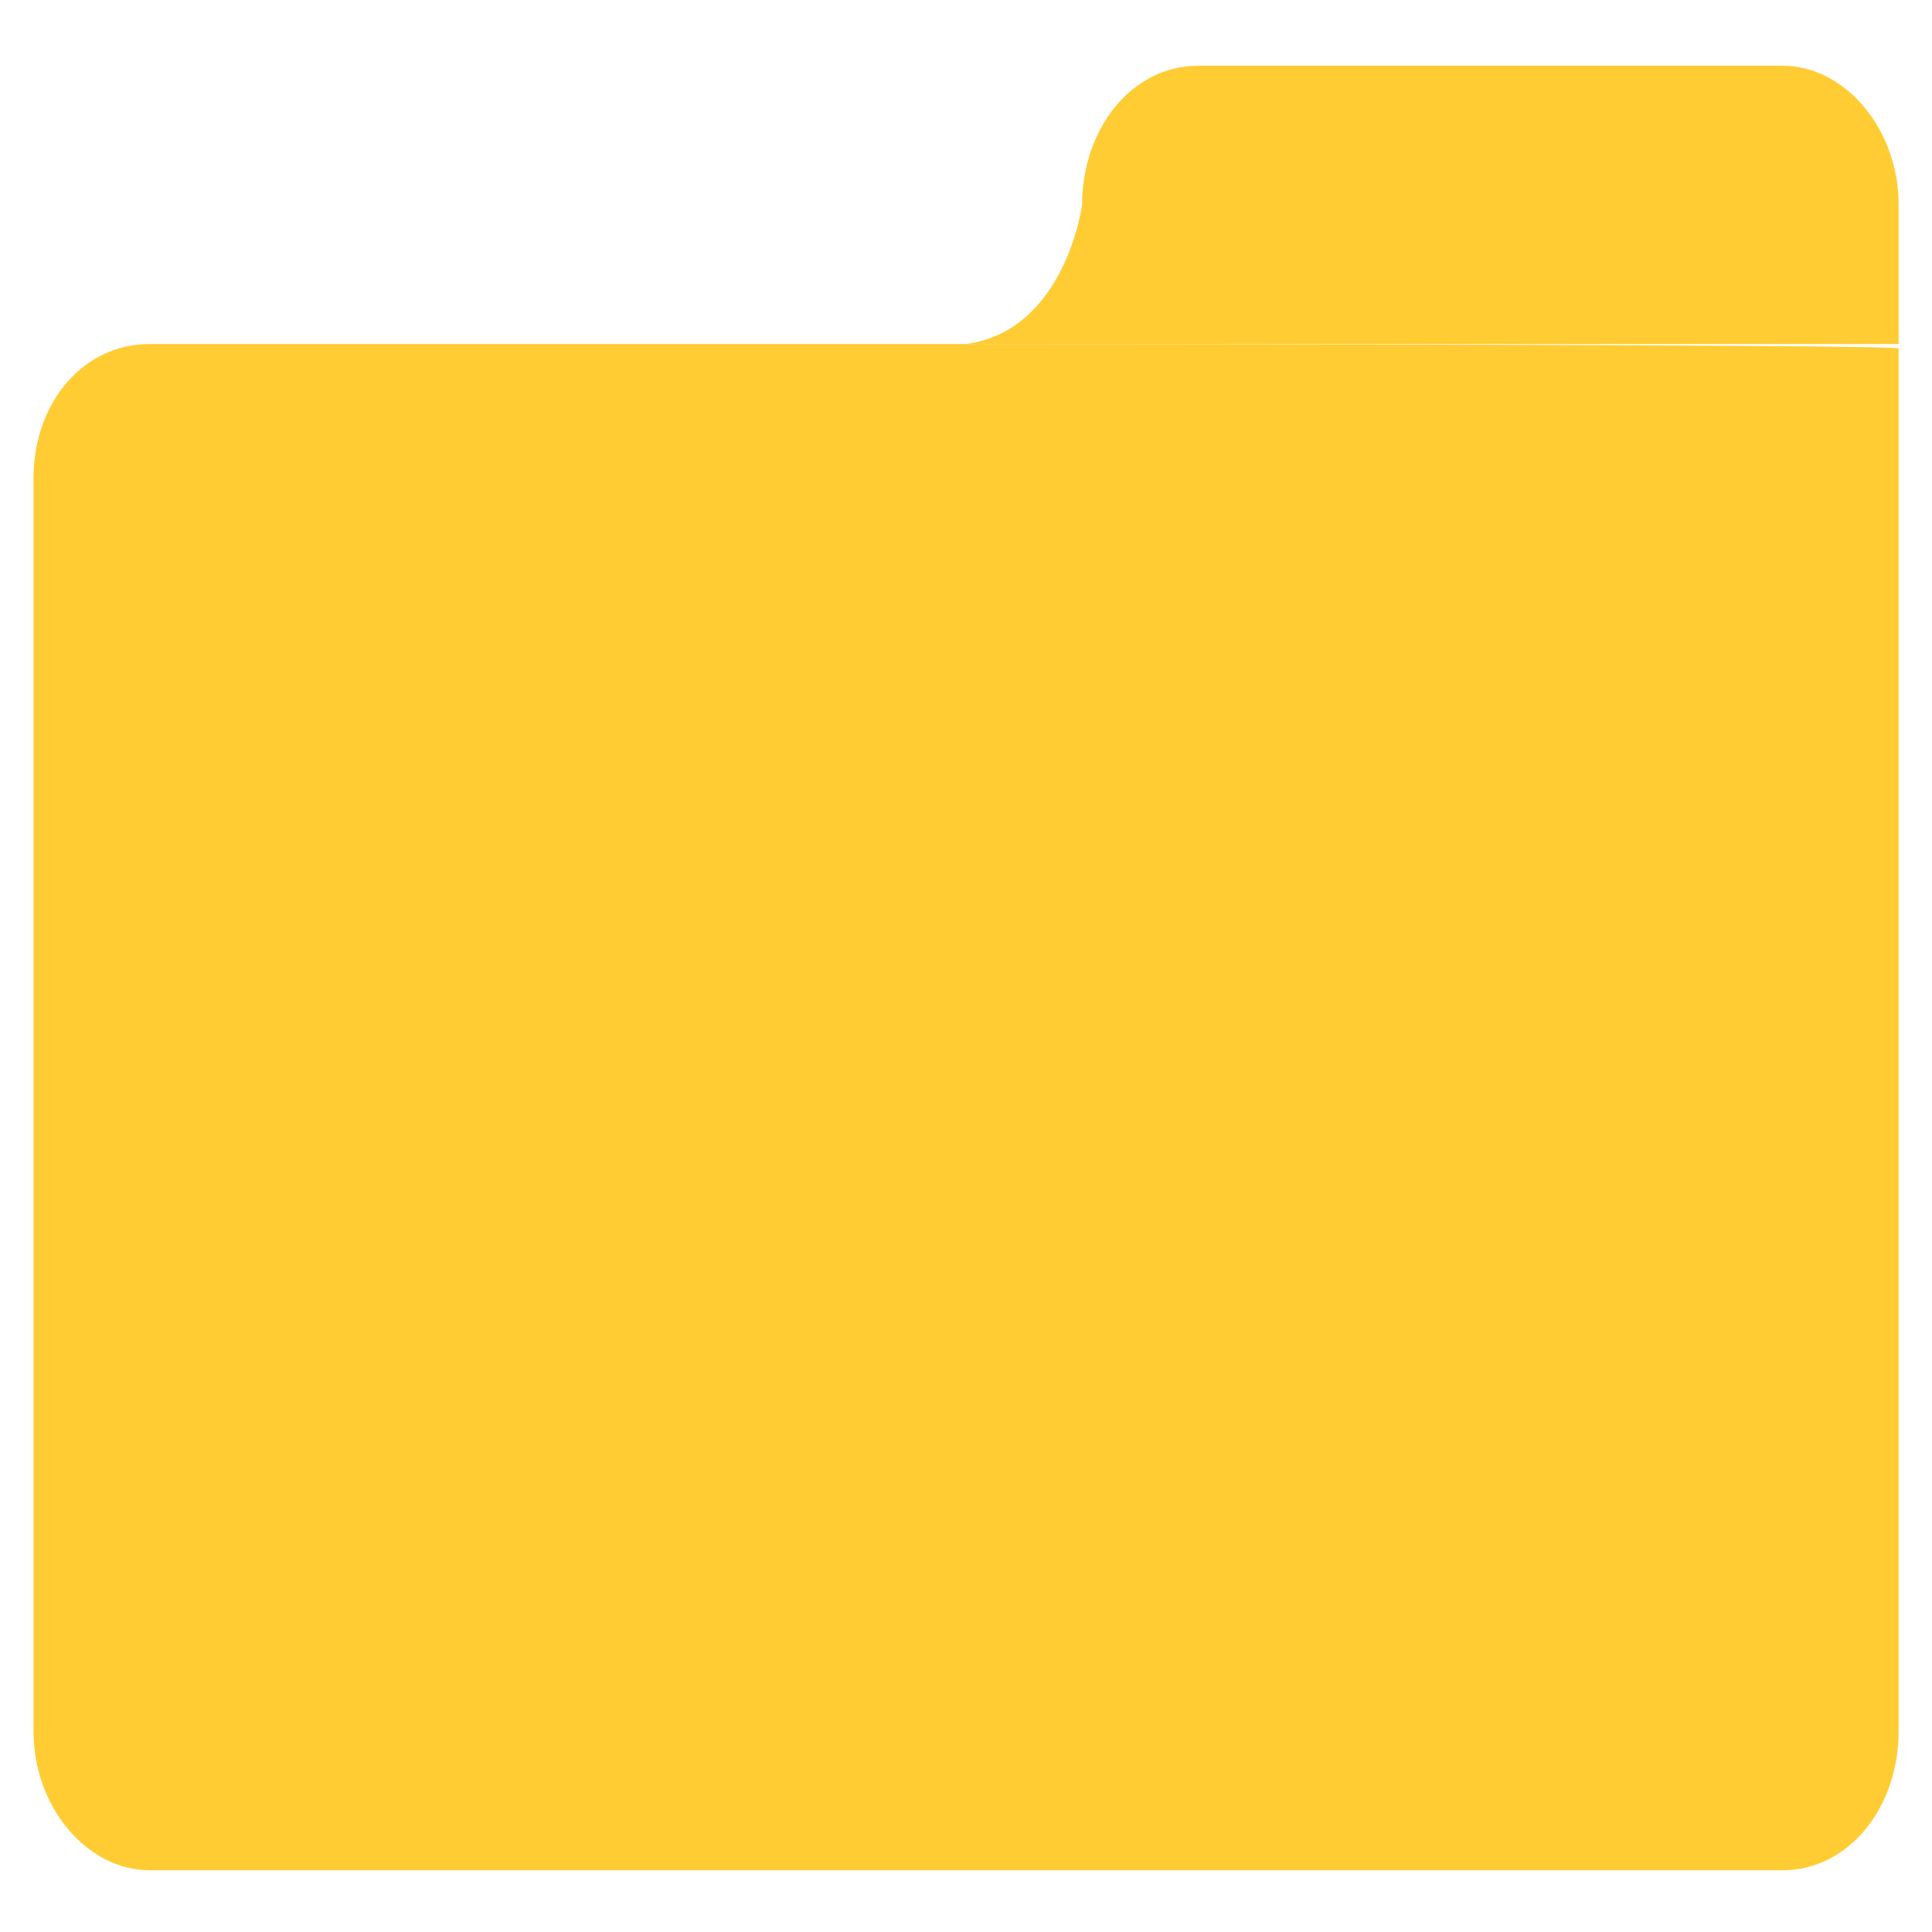 <?xml version="1.0" encoding="utf-8"?>
<!-- Generator: Adobe Illustrator 21.1.0, SVG Export Plug-In . SVG Version: 6.00 Build 0)  -->
<svg version="1.1"
	 id="svg2" inkscape:version="0.91 r13725" sodipodi:docname="folder.svg" xmlns:cc="http://creativecommons.org/ns#" xmlns:dc="http://purl.org/dc/elements/1.1/" xmlns:inkscape="http://www.inkscape.org/namespaces/inkscape" xmlns:rdf="http://www.w3.org/1999/02/22-rdf-syntax-ns#" xmlns:sodipodi="http://sodipodi.sourceforge.net/DTD/sodipodi-0.dtd" xmlns:svg="http://www.w3.org/2000/svg"
	 xmlns="http://www.w3.org/2000/svg" xmlns:xlink="http://www.w3.org/1999/xlink" x="0px" y="0px" viewBox="0 0 64 64"
	 style="enable-background:new 0 0 64 64;" xml:space="preserve">
<style type="text/css">
	.st0{opacity:0.2;}
	.st1{display:none;}
	.st2{display:inline;fill:#FFCC33;}
	.st3{fill:#FFCC33;}
</style>
<sodipodi:namedview  bordercolor="#666666" borderopacity="1" gridtolerance="10" guidetolerance="10" id="namedview26" inkscape:current-layer="Layer_1" inkscape:cx="-38.508475" inkscape:cy="32" inkscape:pageopacity="0" inkscape:pageshadow="2" inkscape:window-height="689" inkscape:window-maximized="0" inkscape:window-width="1638" inkscape:window-x="10" inkscape:window-y="34" inkscape:zoom="3.6875" objecttolerance="10" pagecolor="#ffffff" showgrid="false">
	</sodipodi:namedview>
<g id="Layer_1">
	<g id="g9" transform="matrix(1.373,0,0,1.487,-11.797,-17.005)" class="st0">
		<g id="g11" class="st1">
			<path id="path13" inkscape:connector-curvature="0" class="st2" d="M31.9,21.4h-0.5H12.2c-1.6,0-2.8,1.3-2.8,3v27.1
				c0,1.7,1.3,3,2.8,3h39.4c1.6,0,2.8-1.3,2.8-3V27.4v-3.1v-3C54.4,21.4,31.9,21.4,31.9,21.4z"/>
		</g>
	</g>
	<g id="g15" transform="matrix(1.373,0,0,1.487,-11.797,-17.005)">
		<g id="g17">
			<path id="path19" inkscape:connector-curvature="0" class="st3" d="M31.9,19.1h-0.5H12.2c-1.6,0-2.8,1.3-2.8,3V50
				c0,1.7,1.3,3.1,2.8,3.1h39.4c1.6,0,2.8-1.4,2.8-3.1V25.3v-3.1v-3C54.4,19.1,31.9,19.1,31.9,19.1z"/>
		</g>
	</g>
	<g id="g21" transform="matrix(1.373,0,0,1.487,-11.797,-17.005)">
		<path id="path23" inkscape:connector-curvature="0" class="st3" d="M54.4,16c0-1.7-1.3-3.1-2.8-3.1H37.5c-1.6,0-2.8,1.4-2.8,3.1
			c0,0-0.4,2.8-2.8,3.1h22.5V16z"/>
	</g>
</g>
<g id="Layer_2">
</g>
</svg>
